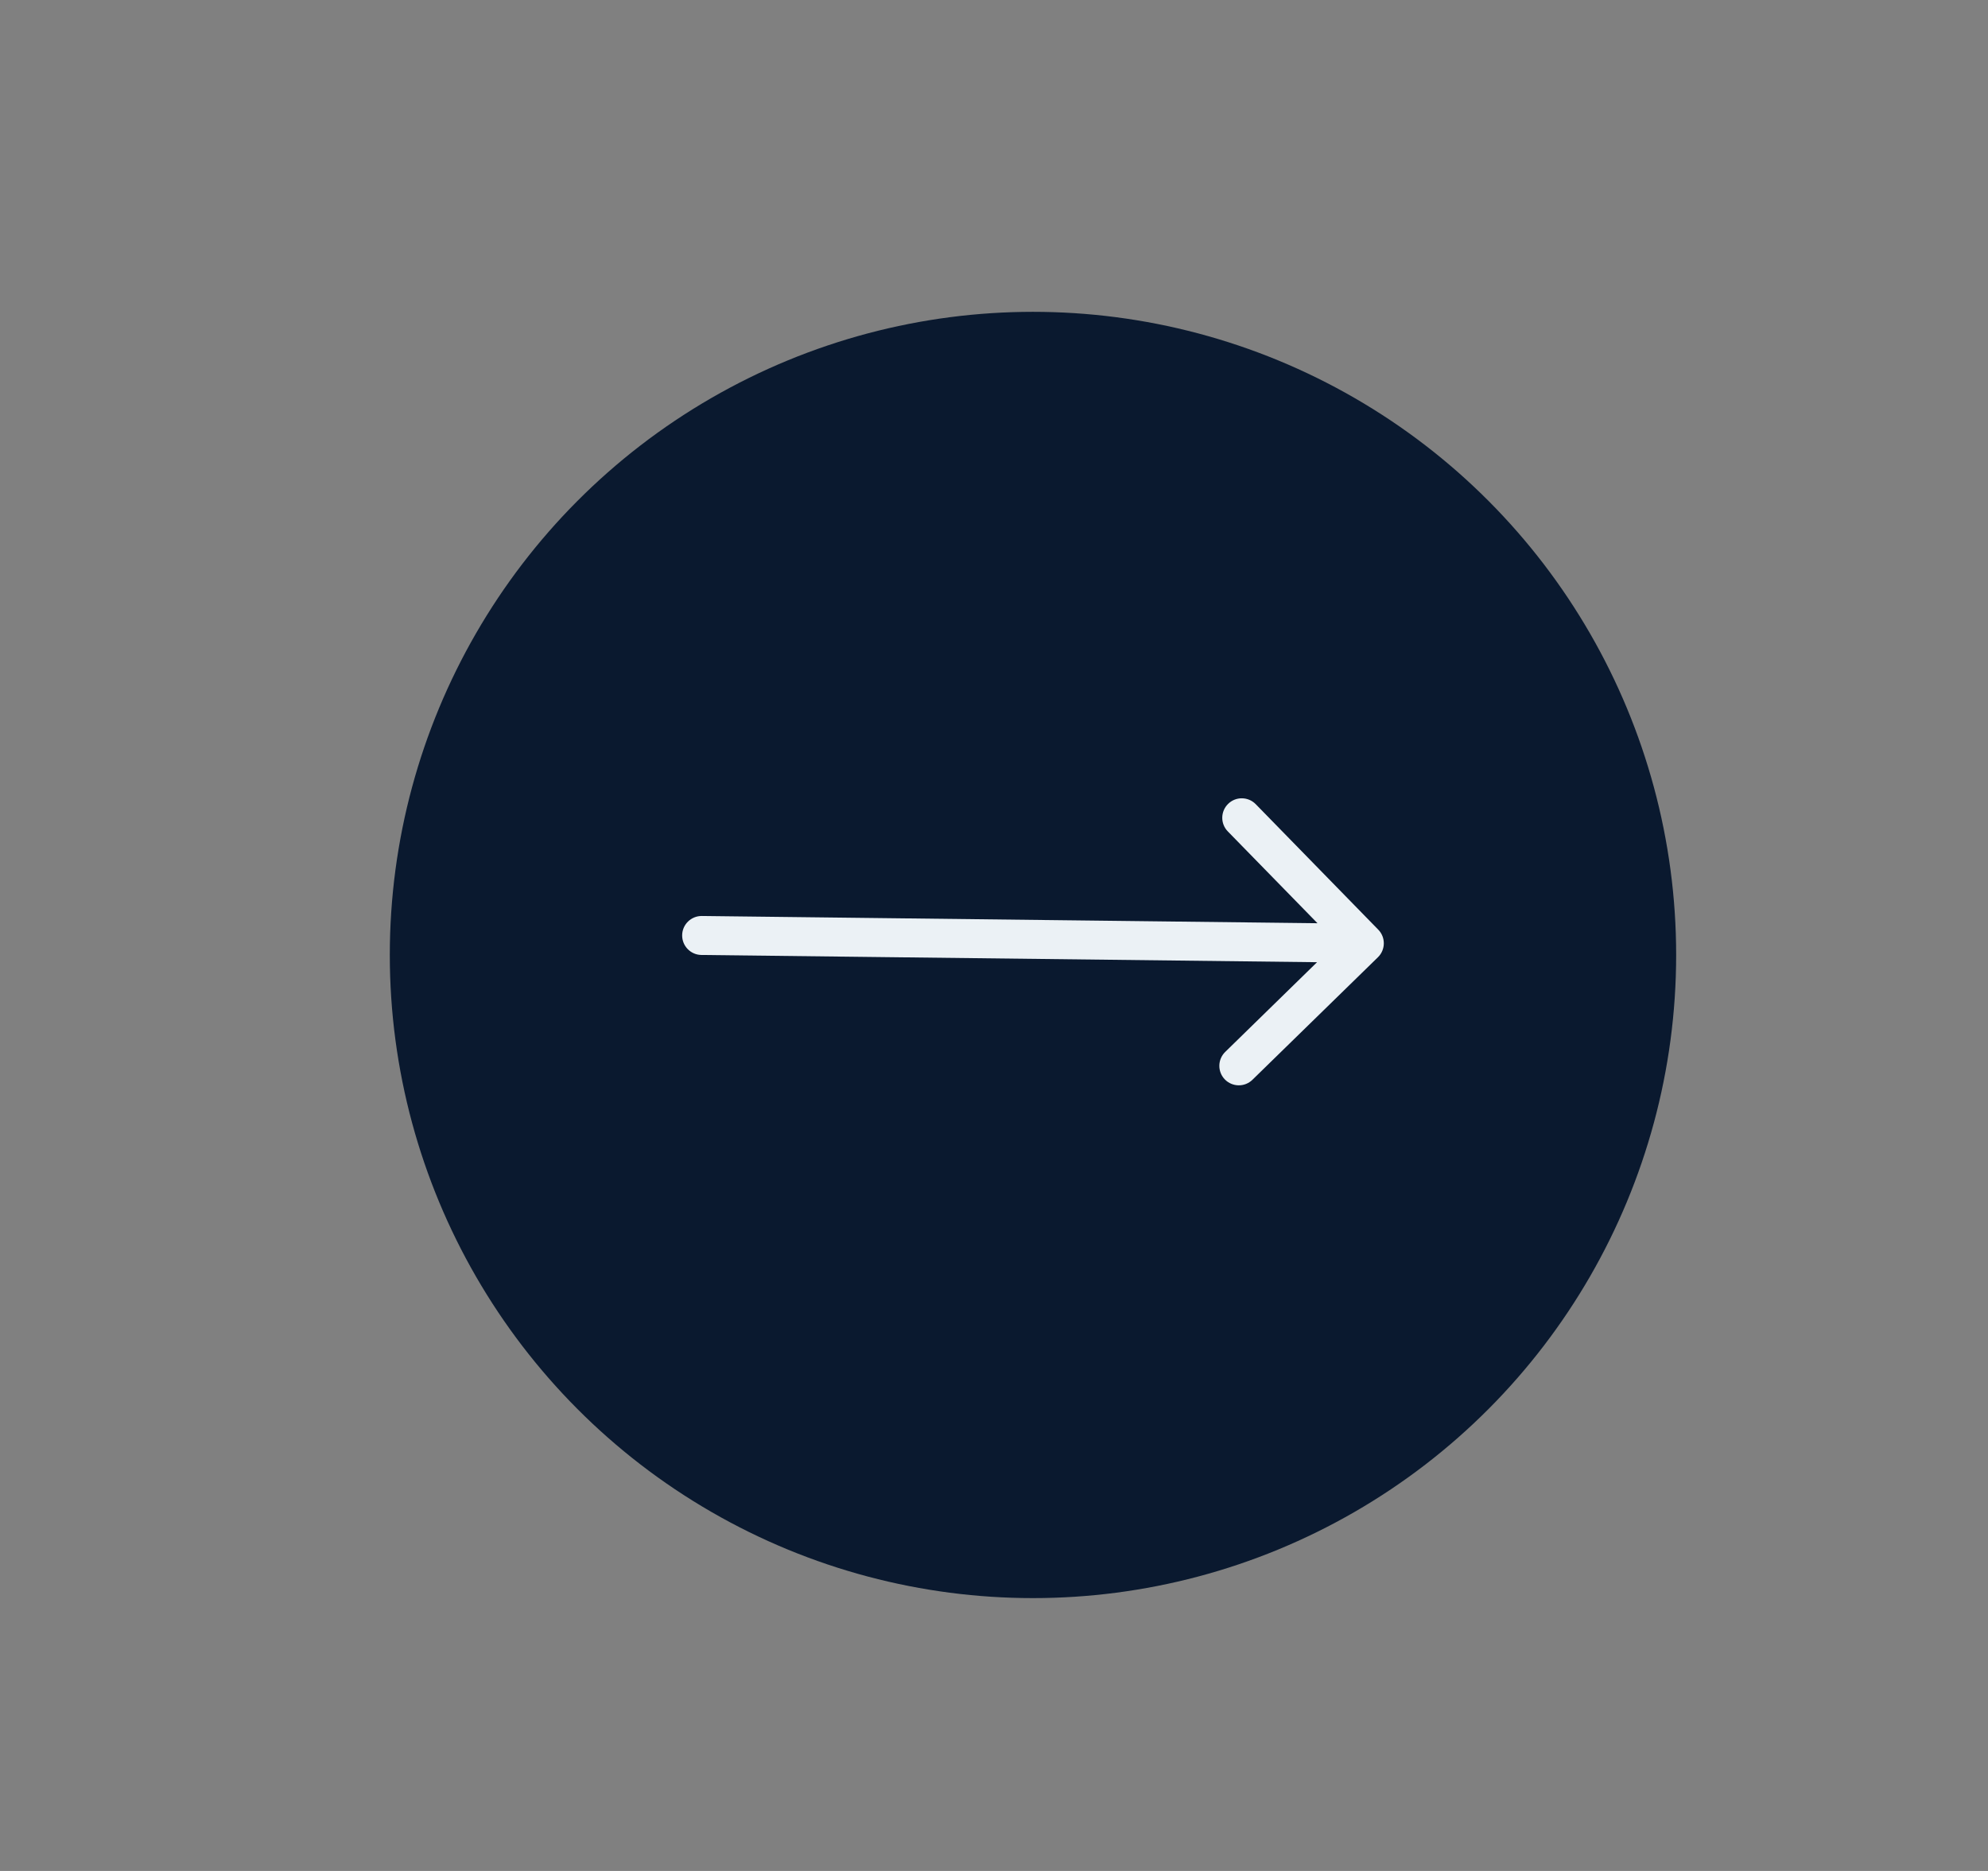 <?xml version="1.0" encoding="utf-8"?>
<svg xmlns="http://www.w3.org/2000/svg" fill="none" height="100%" overflow="visible" preserveAspectRatio="none" style="display: block;" viewBox="0 0 51 48" width="100%">
<rect x="0" y="0" width="51" height="48" fill="#808080" stroke="none"/>
<g id="Frame 10">
<circle cx="26.5" cy="24.5" fill="#0A192F" id="Ellipse 2" r="16.5"/>
<path d="M18.006 23.5C17.73 23.497 17.503 23.718 17.5 23.994C17.497 24.27 17.718 24.497 17.994 24.5L18.006 23.5ZM35.35 24.558C35.547 24.365 35.551 24.048 35.358 23.851L32.214 20.631C32.021 20.434 31.704 20.43 31.507 20.623C31.309 20.816 31.305 21.133 31.498 21.33L34.293 24.192L31.432 26.987C31.234 27.18 31.23 27.496 31.423 27.694C31.616 27.891 31.933 27.895 32.13 27.702L35.35 24.558ZM18 24L17.994 24.5L34.994 24.7L35 24.2L35.006 23.7L18.006 23.5L18 24Z" fill="#EBF1F5" id="Arrow 1"/>
</g>
</svg>